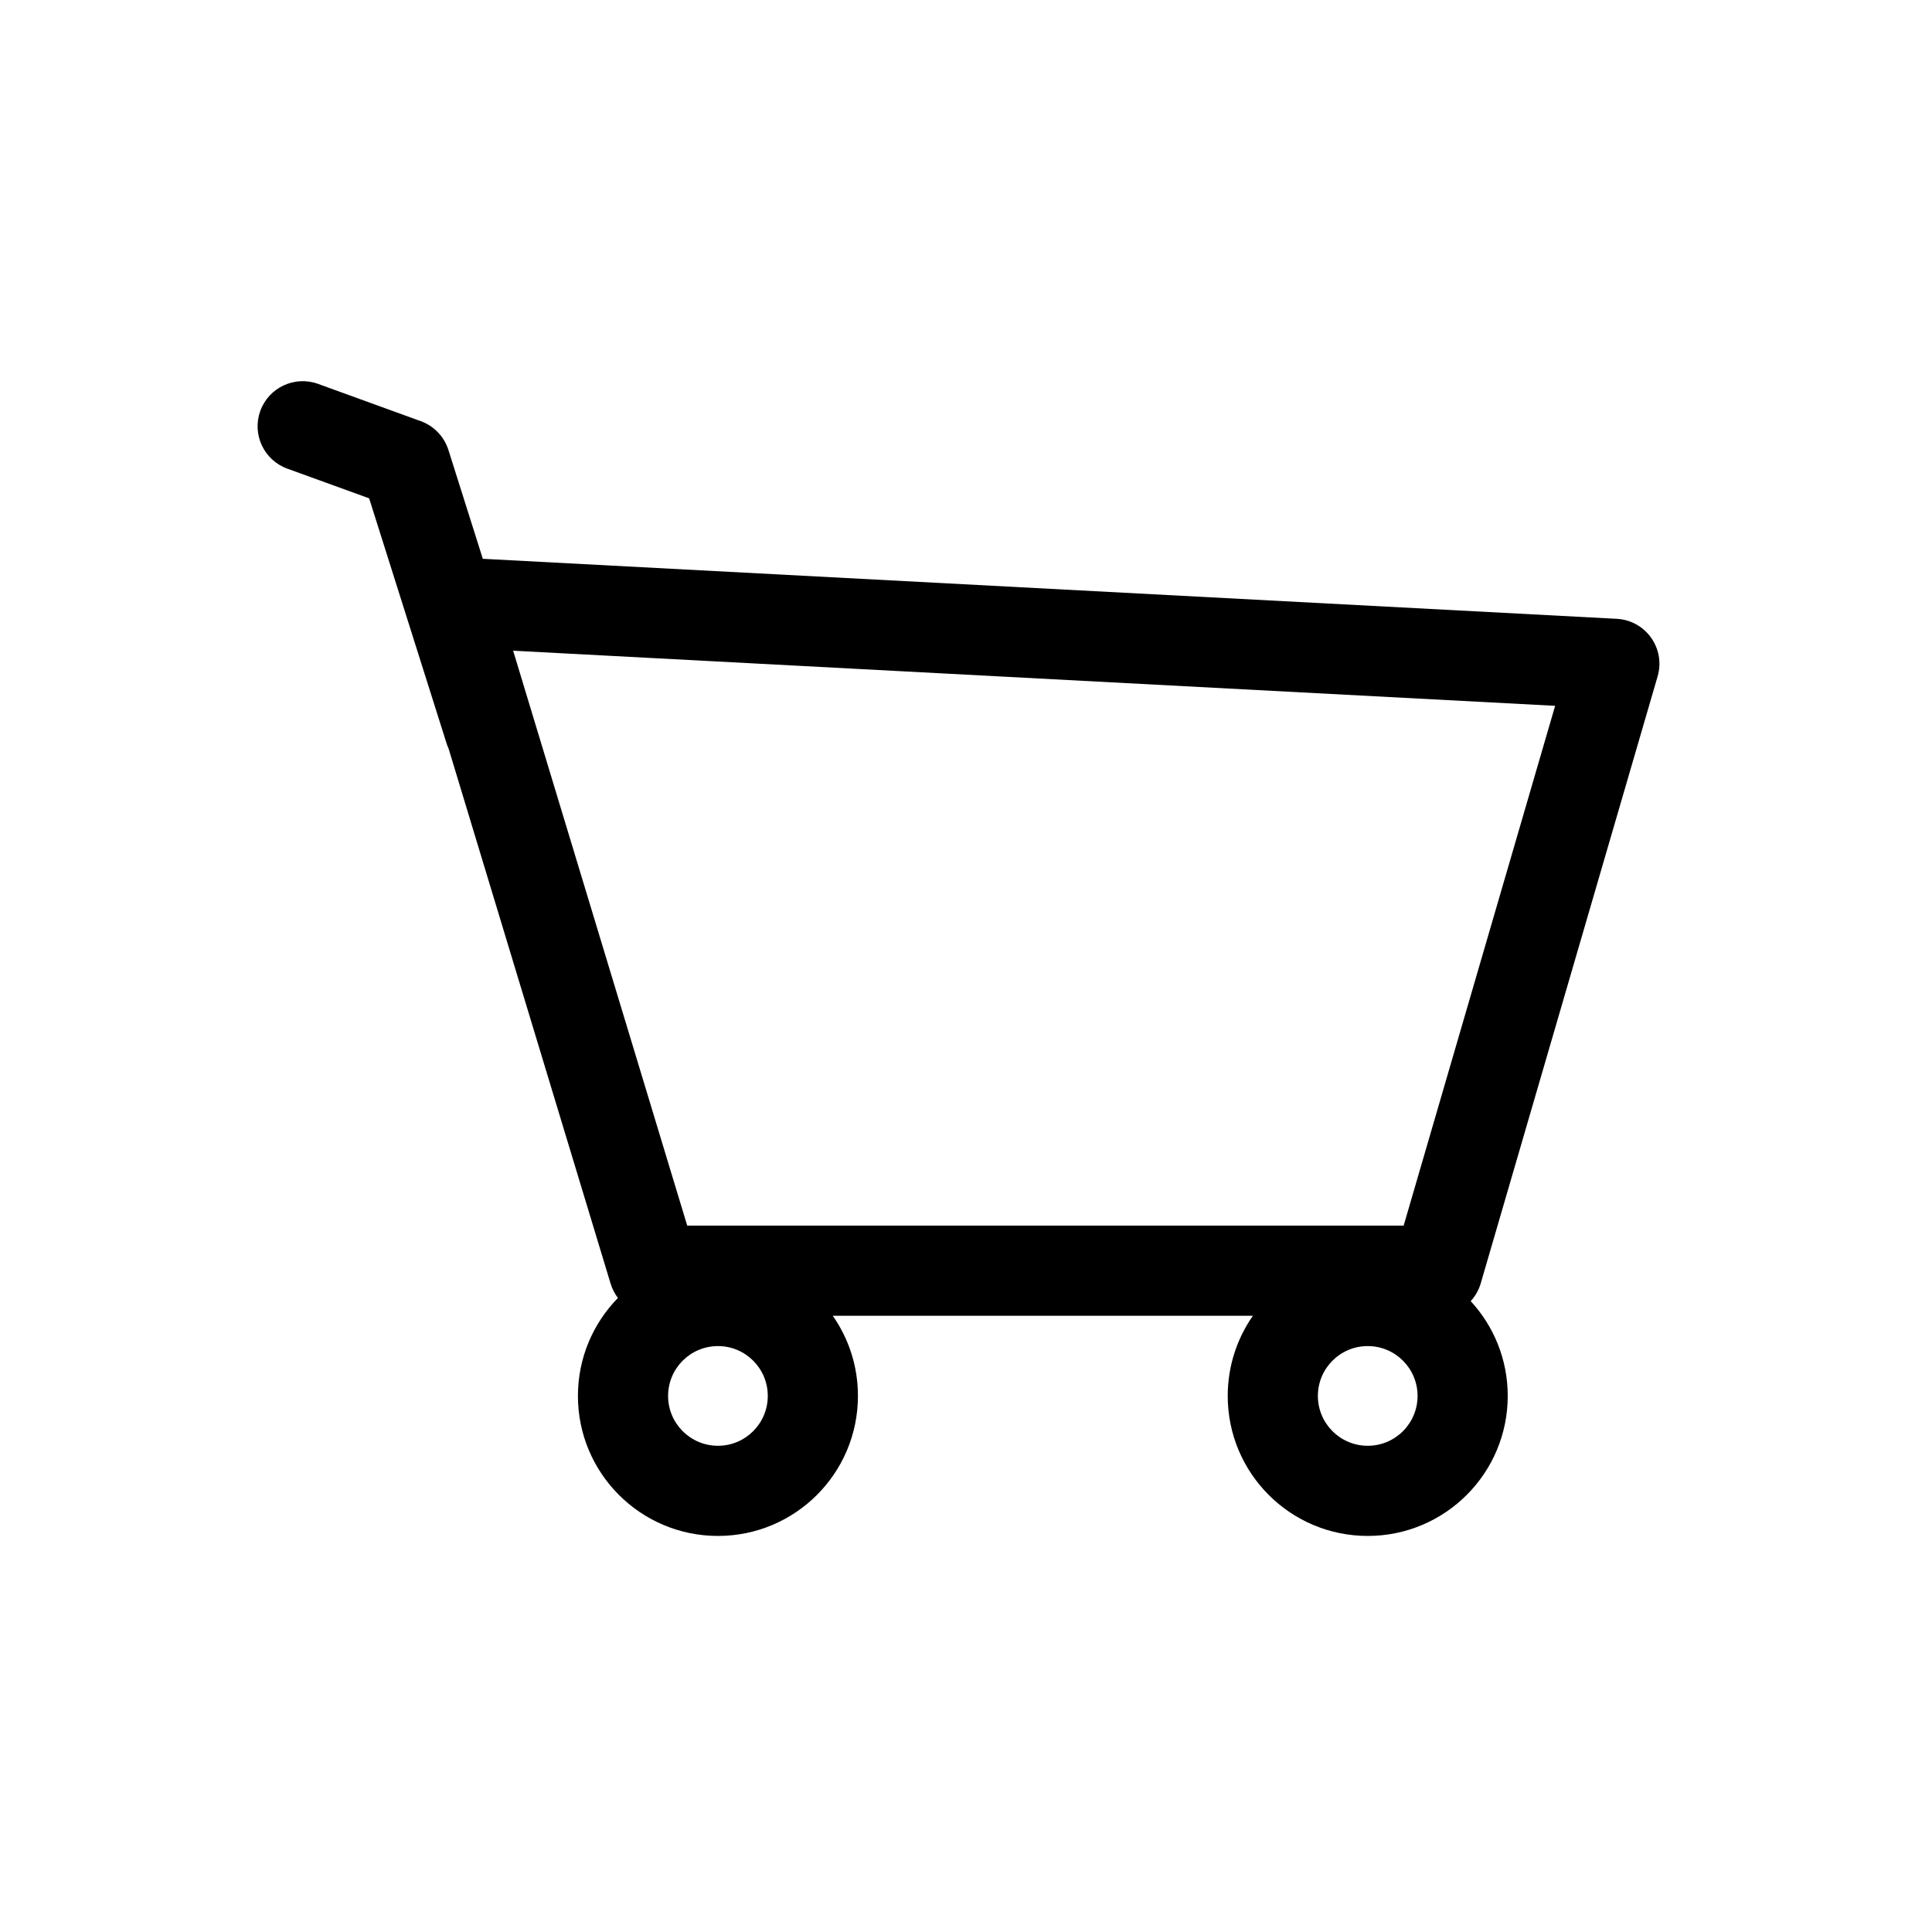 <svg width="30" height="30" viewBox="0 0 30 30" fill="none" xmlns="http://www.w3.org/2000/svg">
<path fill-rule="evenodd" clip-rule="evenodd" d="M4.461 7.277L5.732 7.738L6.934 11.542C6.943 11.57 6.953 11.598 6.966 11.625L9.482 19.934C9.507 20.015 9.546 20.09 9.595 20.155C9.211 20.547 8.974 21.084 8.974 21.676C8.974 22.877 9.948 23.85 11.148 23.85C12.349 23.85 13.322 22.877 13.322 21.676C13.322 21.213 13.178 20.784 12.931 20.431H19.455C19.209 20.784 19.064 21.213 19.064 21.676C19.064 22.877 20.037 23.85 21.238 23.85C22.438 23.85 23.412 22.877 23.412 21.676C23.412 21.108 23.194 20.591 22.837 20.204C22.908 20.126 22.963 20.032 22.993 19.927L25.739 10.504C25.866 10.07 25.555 9.633 25.105 9.609L7.497 8.677L6.963 6.987C6.897 6.78 6.739 6.614 6.534 6.54L4.939 5.961C4.576 5.829 4.174 6.017 4.042 6.38C3.91 6.744 4.098 7.145 4.461 7.277ZM21.796 19.031H10.671L7.968 10.104L24.148 10.96L21.796 19.031ZM11.148 22.45C11.576 22.45 11.922 22.103 11.922 21.676C11.922 21.248 11.576 20.902 11.148 20.902C10.721 20.902 10.374 21.248 10.374 21.676C10.374 22.103 10.721 22.45 11.148 22.45ZM21.238 22.45C21.665 22.45 22.012 22.103 22.012 21.676C22.012 21.248 21.665 20.902 21.238 20.902C20.81 20.902 20.464 21.248 20.464 21.676C20.464 22.103 20.81 22.45 21.238 22.45Z" fill="black"/>
</svg>
